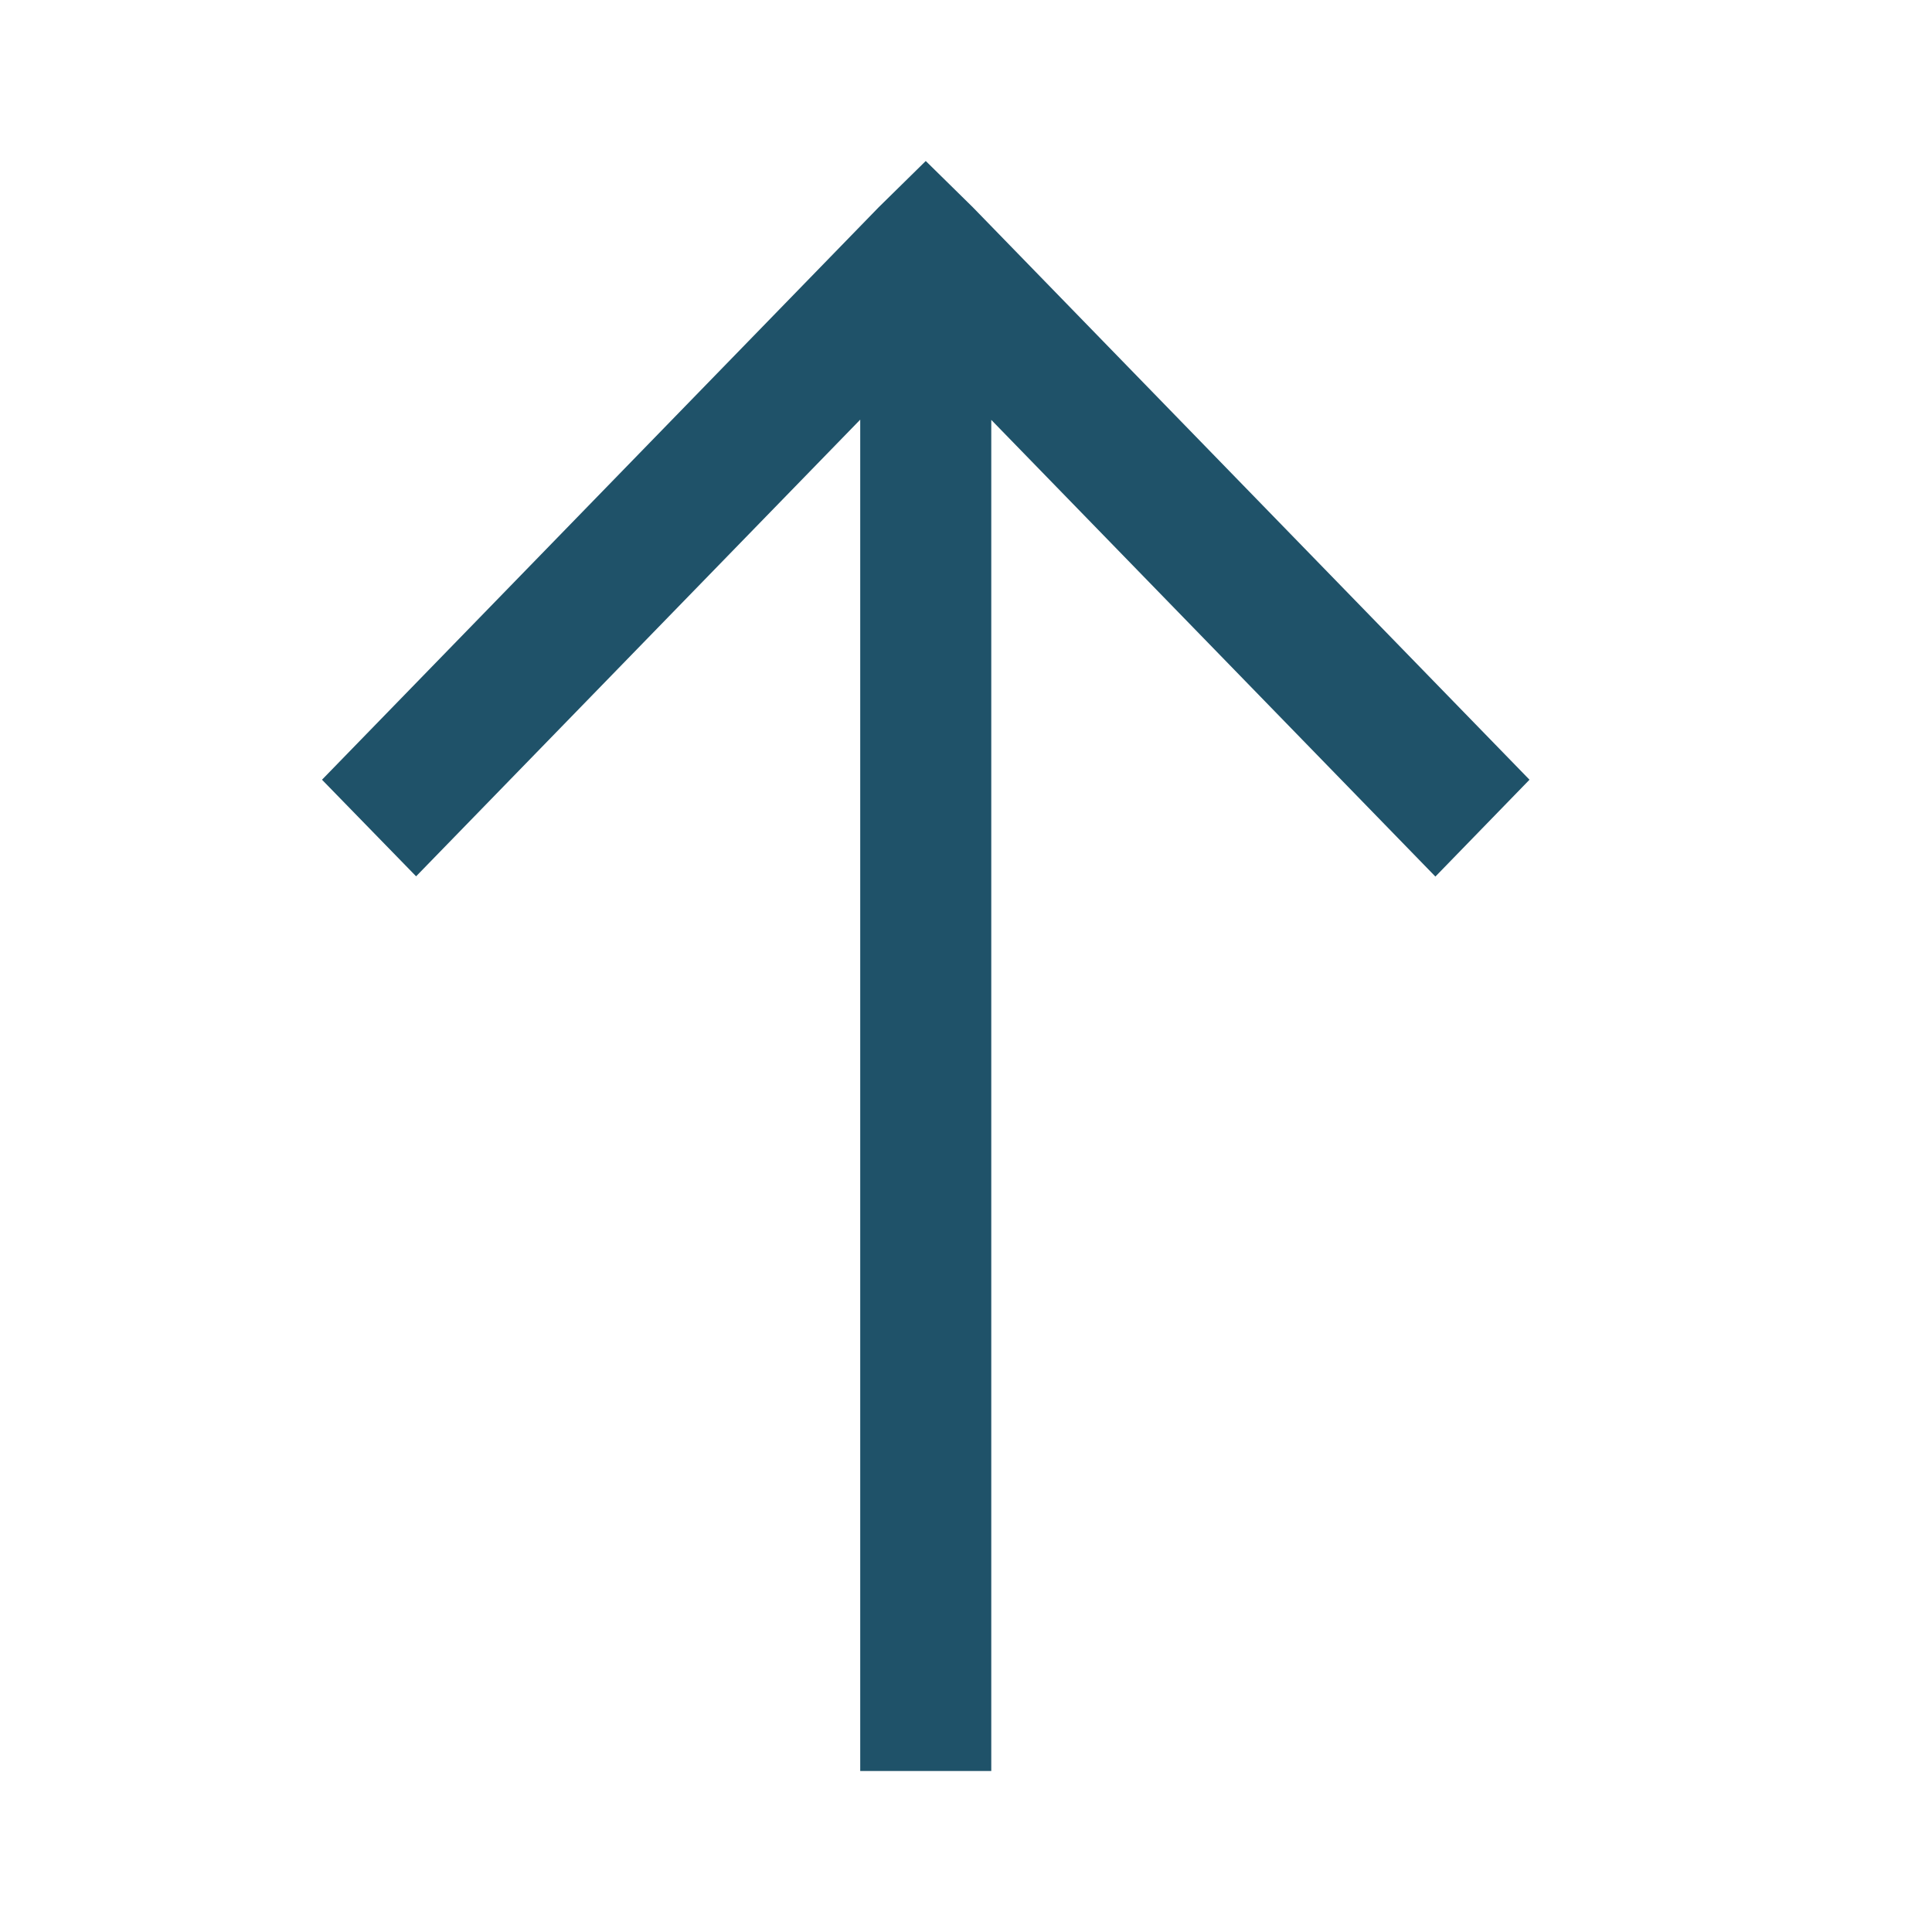 <svg id="icon-fleche" xmlns="http://www.w3.org/2000/svg" width="24" height="24" viewBox="0 0 24 24">
  <rect id="Rectangle_5239" data-name="Rectangle 5239" width="24" height="24" fill="#fff" opacity="0"/>
  <path id="Rectangle_Copy_2" data-name="Rectangle Copy 2" d="M0,8.314H16.784l-5.673,5.517L12.314,15l7.111-6.915L20,7.5l-.575-.585L12.314,0l-1.2,1.169,5.673,5.517H0Z" transform="translate(4 22) rotate(-90)" fill="#1f5269"/>
</svg>
